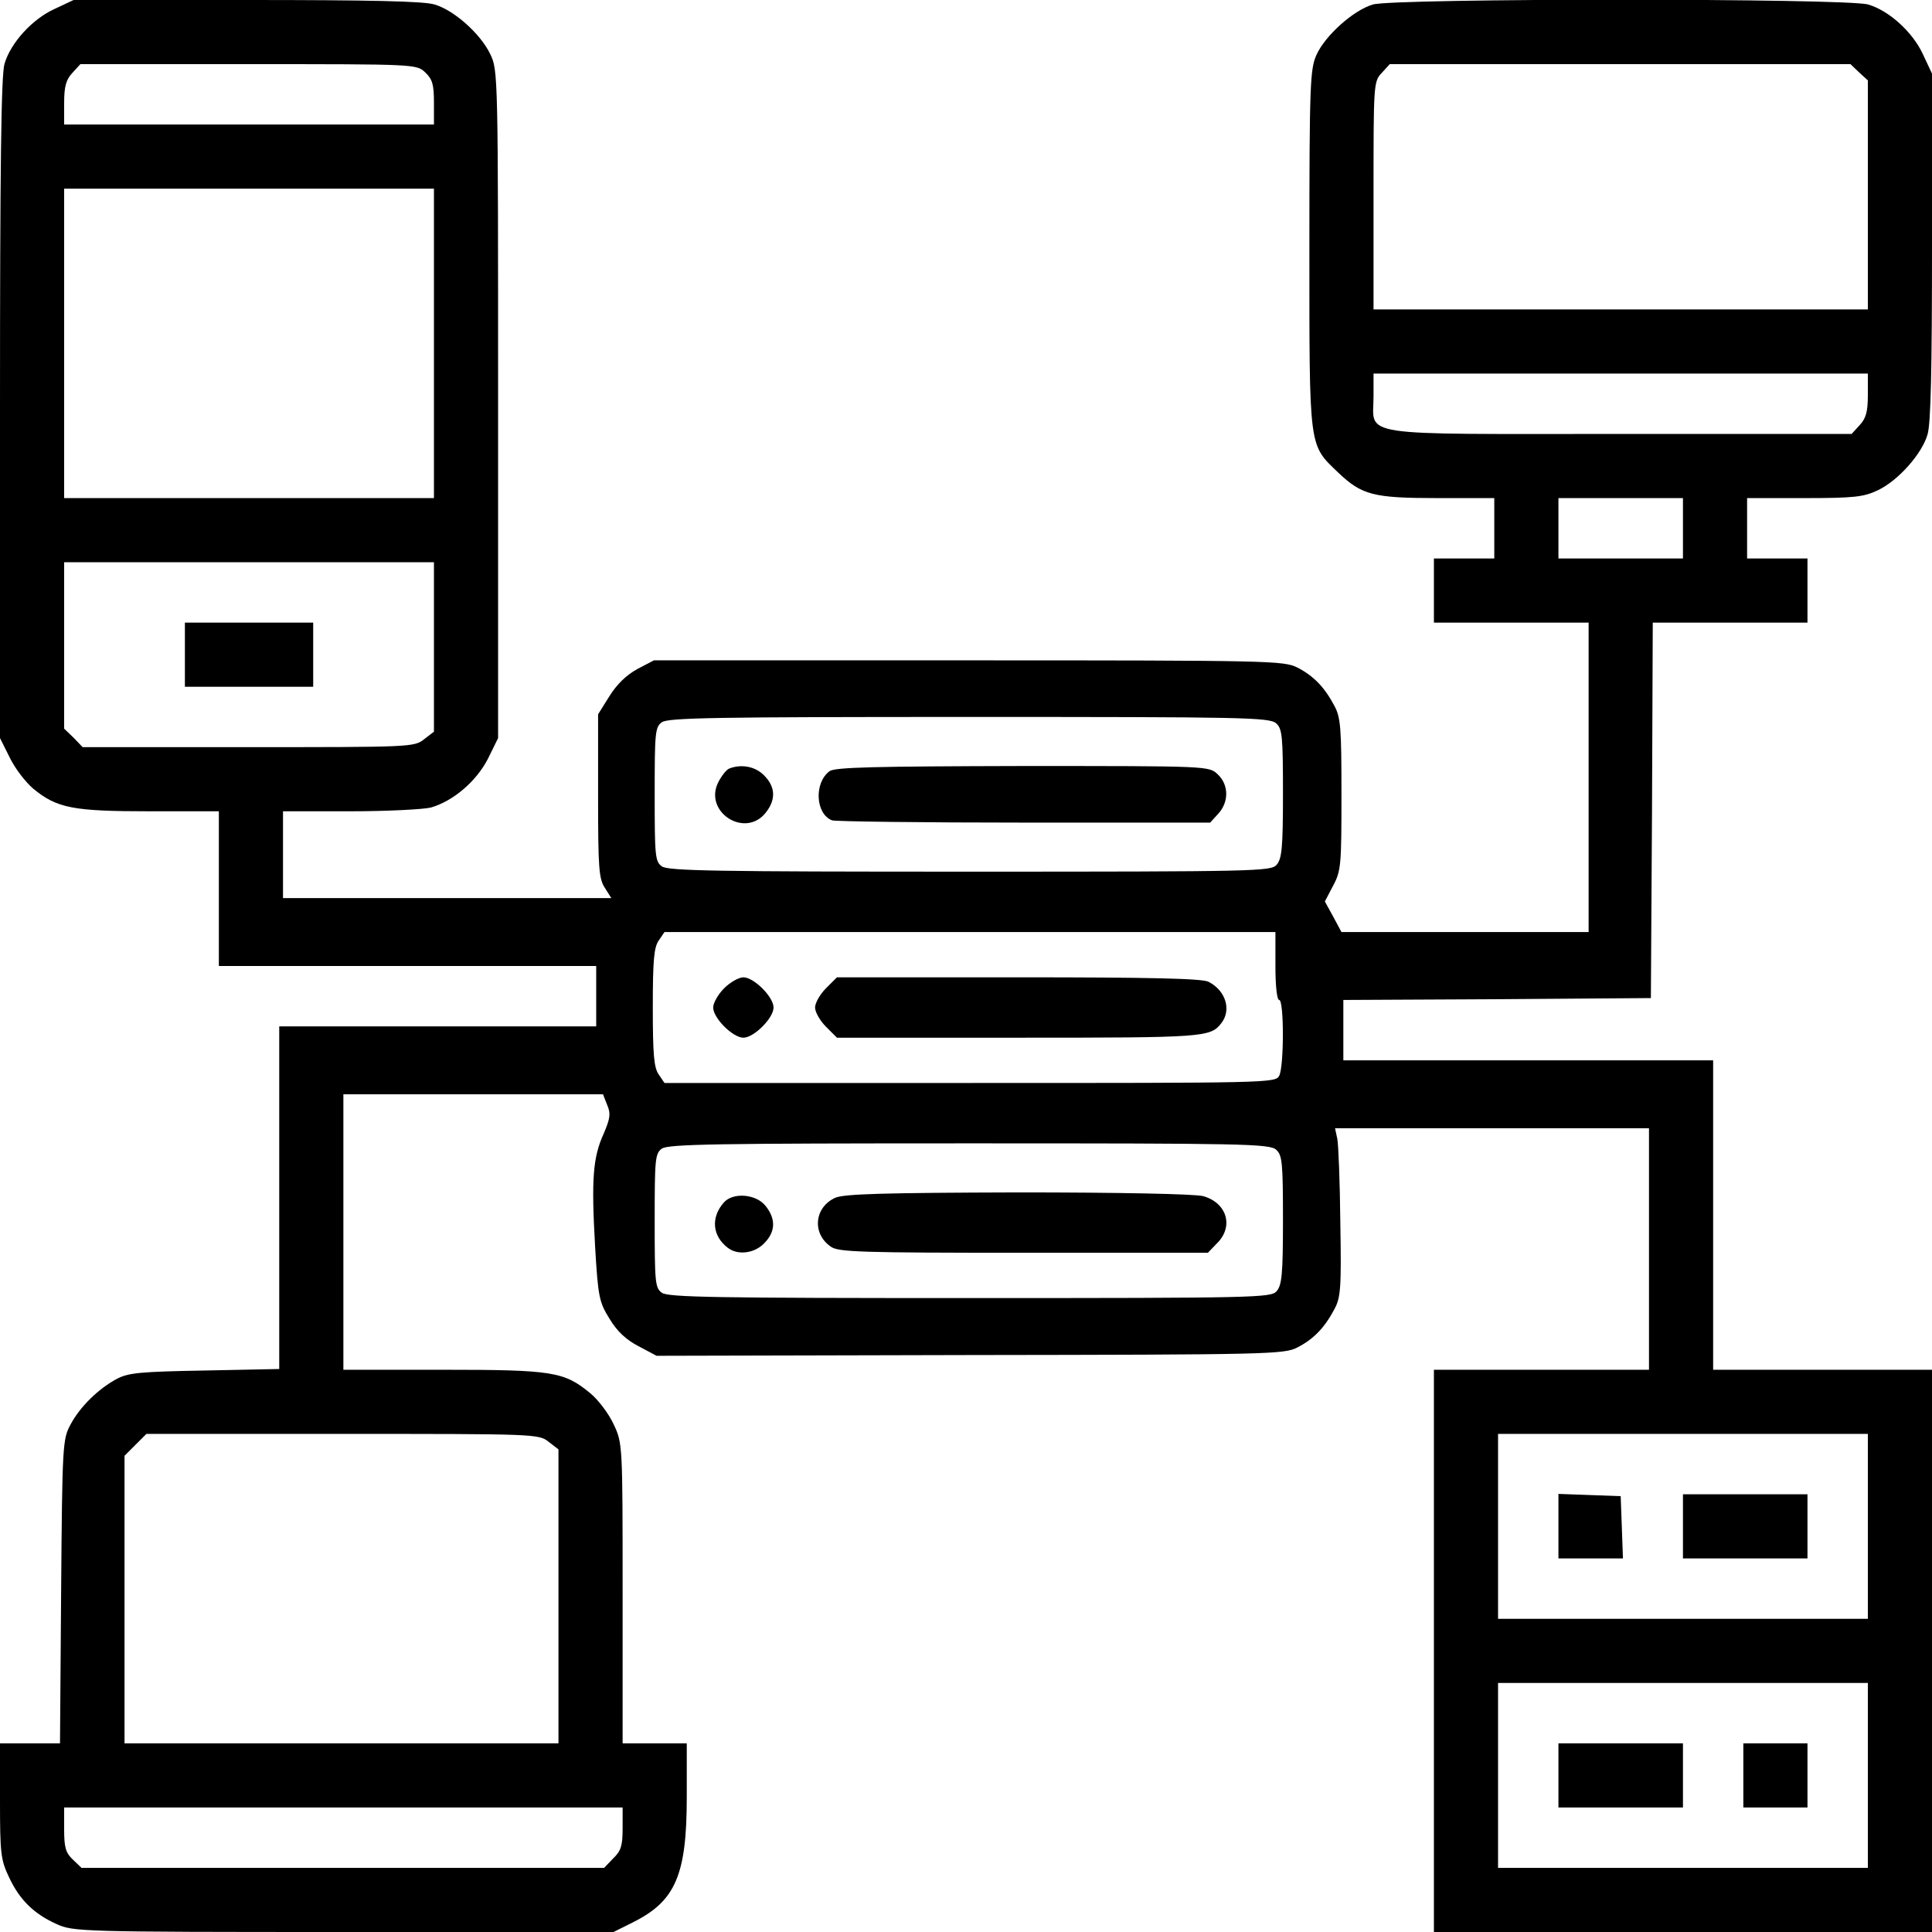 <?xml version="1.0" standalone="no"?>
<!DOCTYPE svg PUBLIC "-//W3C//DTD SVG 20010904//EN"
 "http://www.w3.org/TR/2001/REC-SVG-20010904/DTD/svg10.dtd">
<svg version="1.0" xmlns="http://www.w3.org/2000/svg"
 width="512pt" height="512pt" viewBox="0 0 512 512"
 preserveAspectRatio="xMidYMid meet">

<g transform="translate(0,512) scale(0.1,-0.1)"
fill="#000000" stroke="none">
<path d="M144 5096 c-59 -27 -116 -90 -132 -145 -9 -28 -12 -278 -12 -913 l0
-874 26 -52 c14 -29 42 -65 62 -82 63 -52 106 -60 309 -60 l183 0 0 -205 0
-205 500 0 500 0 0 -80 0 -80 -420 0 -420 0 0 -454 0 -454 -197 -4 c-170 -3
-203 -6 -233 -22 -49 -26 -98 -74 -123 -121 -21 -39 -22 -52 -25 -442 l-3
-403 -80 0 -79 0 0 -152 c0 -140 2 -157 24 -203 28 -60 66 -97 126 -124 44
-20 62 -21 761 -21 l715 0 52 26 c112 56 142 125 142 331 l0 143 -85 0 -85 0
0 398 c0 396 0 397 -24 448 -13 28 -41 65 -62 82 -69 57 -99 62 -391 62 l-263
0 0 365 0 365 344 0 344 0 11 -28 c10 -23 8 -36 -9 -76 -29 -63 -33 -122 -23
-298 8 -137 11 -149 39 -194 20 -33 44 -55 77 -72 l47 -25 831 2 c792 1 832 2
867 20 43 22 72 52 98 101 17 31 19 56 16 230 -1 107 -5 207 -8 222 l-6 28
416 0 416 0 0 -320 0 -320 -285 0 -285 0 0 -745 0 -745 660 0 660 0 0 745 0
745 -290 0 -290 0 0 410 0 410 -490 0 -490 0 0 80 0 80 408 2 407 3 3 498 2
497 205 0 205 0 0 85 0 85 -80 0 -80 0 0 80 0 80 152 0 c133 0 157 3 195 21
54 26 116 96 131 147 9 28 12 175 12 498 l0 459 -24 51 c-27 59 -90 116 -145
132 -55 17 -1258 17 -1313 0 -51 -15 -126 -82 -149 -133 -17 -37 -19 -76 -19
-515 0 -534 -2 -517 76 -592 63 -60 93 -68 264 -68 l150 0 0 -80 0 -80 -80 0
-80 0 0 -85 0 -85 205 0 205 0 0 -410 0 -410 -327 0 -328 0 -22 41 -22 40 22
42 c21 39 22 55 22 242 0 176 -2 204 -19 235 -26 49 -55 79 -98 101 -36 18
-71 19 -871 19 l-834 0 -44 -23 c-29 -16 -54 -40 -74 -72 l-30 -48 0 -217 c0
-190 2 -219 18 -243 l17 -27 -435 0 -435 0 0 115 0 115 178 0 c97 0 194 5 214
10 59 17 120 69 151 129 l27 55 0 885 c0 876 0 885 -21 928 -26 54 -96 116
-147 131 -28 9 -175 12 -498 12 l-459 0 -51 -24z m983 -168 c19 -18 23 -32 23
-80 l0 -58 -490 0 -490 0 0 57 c0 44 5 62 22 80 l21 23 446 0 c443 0 445 0
468 -22z m3800 0 l23 -21 0 -304 0 -303 -655 0 -655 0 0 302 c0 296 0 302 22
325 l21 23 611 0 610 0 23 -22z m-3777 -718 l0 -410 -490 0 -490 0 0 410 0
410 490 0 490 0 0 -410z m3800 -137 c0 -44 -5 -62 -22 -80 l-21 -23 -614 0
c-710 0 -653 -9 -653 100 l0 60 655 0 655 0 0 -57z m-490 -353 l0 -80 -165 0
-165 0 0 80 0 80 165 0 165 0 0 -80z m-3310 -314 l0 -225 -26 -20 c-26 -21
-37 -21 -466 -21 l-439 0 -24 25 -25 24 0 221 0 220 490 0 490 0 0 -224z
m2232 -203 c16 -14 18 -34 18 -186 0 -145 -3 -173 -17 -189 -15 -17 -54 -18
-813 -18 -672 0 -799 2 -816 14 -18 13 -19 28 -19 191 0 163 1 178 19 191 17
12 144 14 815 14 725 0 796 -1 813 -17z m-2 -643 c0 -53 4 -90 10 -90 13 0 13
-176 0 -201 -10 -19 -30 -19 -820 -19 l-809 0 -15 22 c-13 18 -16 53 -16 178
0 125 3 160 16 178 l15 22 810 0 809 0 0 -90z m2 -487 c16 -14 18 -34 18 -186
0 -145 -3 -173 -17 -189 -15 -17 -54 -18 -813 -18 -672 0 -799 2 -816 14 -18
13 -19 28 -19 191 0 163 1 178 19 191 17 12 144 14 815 14 725 0 796 -1 813
-17z m-1928 -774 l26 -20 0 -390 0 -389 -575 0 -575 0 0 381 0 381 29 29 29
29 520 0 c510 0 520 0 546 -21z m3496 -224 l0 -245 -490 0 -490 0 0 245 0 245
490 0 490 0 0 -245z m0 -660 l0 -245 -490 0 -490 0 0 245 0 245 490 0 490 0 0
-245z m-3300 -140 c0 -46 -4 -60 -25 -80 l-24 -25 -692 0 -693 0 -23 22 c-19
18 -23 32 -23 80 l0 58 740 0 740 0 0 -55z"/>
<path d="M490 3385 l0 -85 170 0 170 0 0 85 0 85 -170 0 -170 0 0 -85z"/>
<path d="M1932 3083 c-7 -3 -19 -18 -28 -35 -41 -79 70 -151 125 -82 28 35 26
69 -4 99 -23 24 -61 31 -93 18z"/>
<path d="M2198 3076 c-41 -31 -37 -113 7 -130 9 -3 238 -6 509 -6 l493 0 21
23 c29 31 29 77 -1 105 -23 22 -24 22 -518 22 -389 -1 -498 -3 -511 -14z"/>
<path d="M1919 2501 c-16 -16 -29 -39 -29 -51 0 -28 52 -80 80 -80 28 0 80 52
80 80 0 28 -52 80 -80 80 -12 0 -35 -13 -51 -29z"/>
<path d="M2189 2501 c-16 -16 -29 -39 -29 -51 0 -12 13 -35 29 -51 l29 -29
482 0 c493 0 508 1 537 39 27 35 11 86 -34 109 -16 9 -156 12 -503 12 l-482 0
-29 -29z"/>
<path d="M2214 1946 c-56 -25 -63 -95 -12 -130 20 -14 78 -16 511 -16 l488 0
24 25 c45 44 27 107 -36 125 -20 6 -226 10 -489 10 -360 -1 -461 -4 -486 -14z"/>
<path d="M1918 1933 c-35 -40 -30 -89 11 -120 26 -20 70 -15 96 12 30 30 32
64 4 99 -25 32 -87 37 -111 9z"/>
<path d="M4130 1075 l0 -85 85 0 86 0 -3 83 -3 82 -82 3 -83 3 0 -86z"/>
<path d="M4460 1075 l0 -85 165 0 165 0 0 85 0 85 -165 0 -165 0 0 -85z"/>
<path d="M4130 415 l0 -85 165 0 165 0 0 85 0 85 -165 0 -165 0 0 -85z"/>
<path d="M4620 415 l0 -85 85 0 85 0 0 85 0 85 -85 0 -85 0 0 -85z"/>
</g>
</svg>
